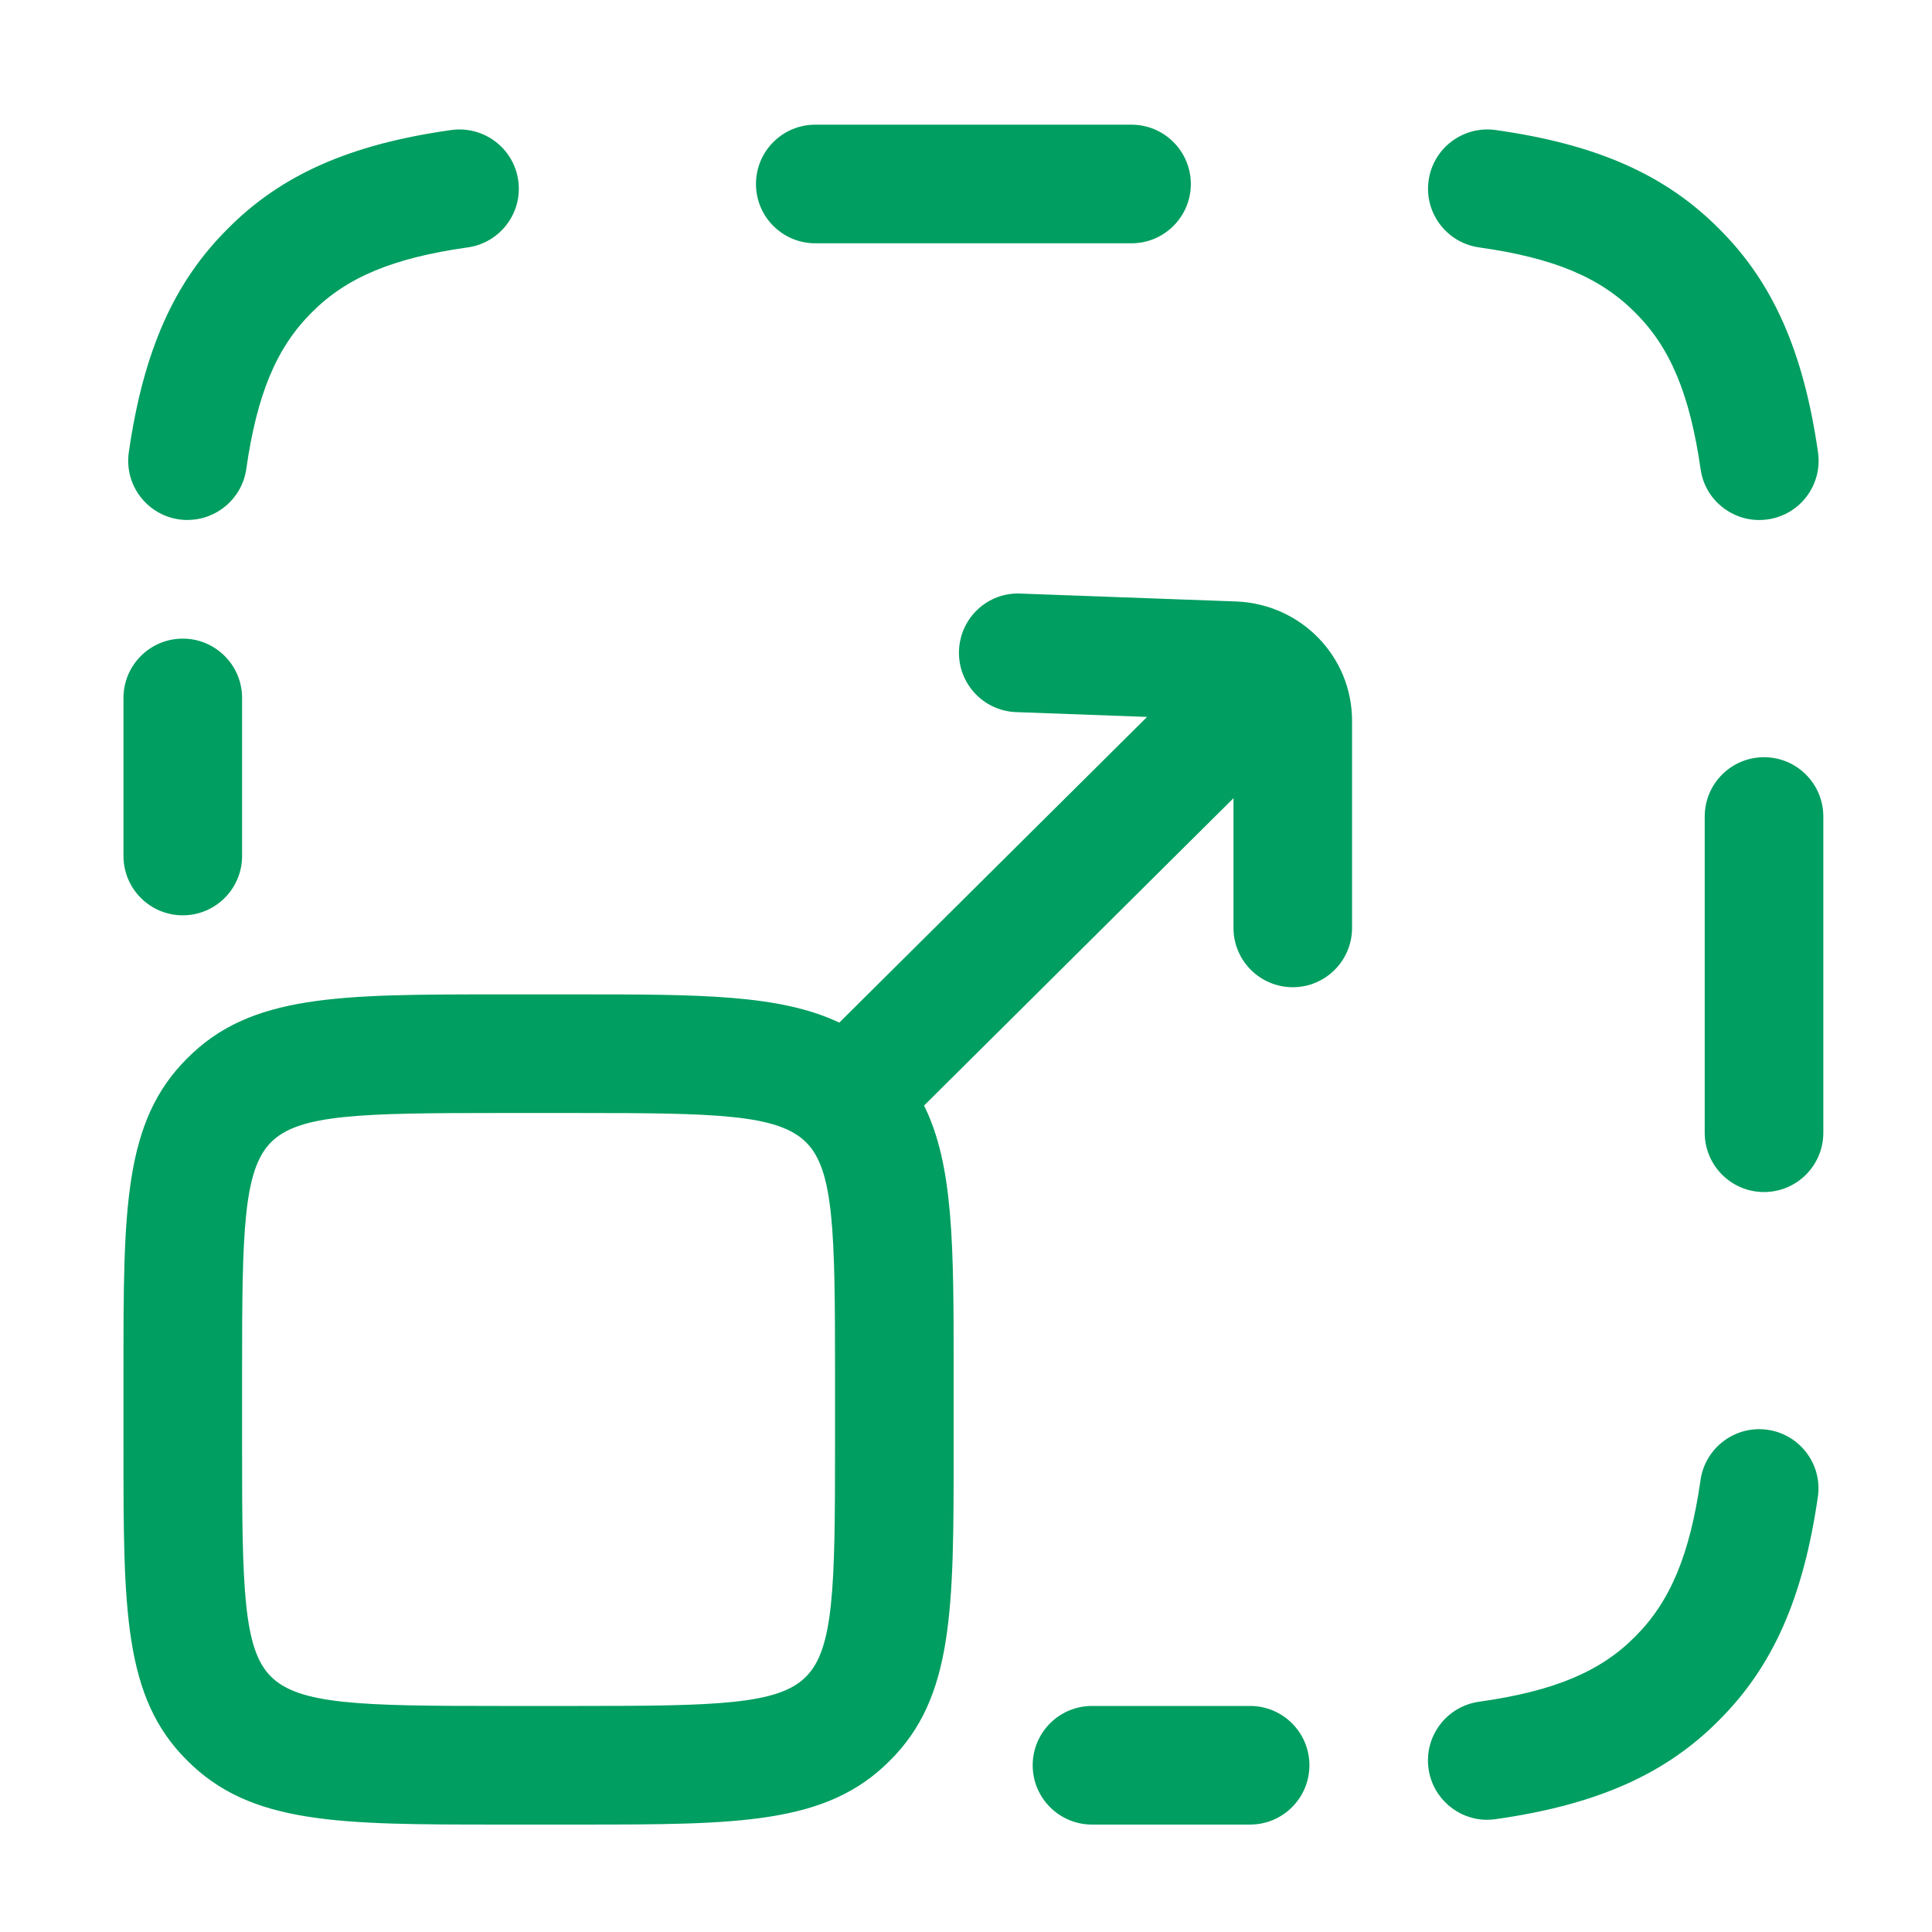 <svg width="56" height="56" viewBox="0 0 56 56" fill="none" xmlns="http://www.w3.org/2000/svg">
<path d="M35.861 17.435C37.738 17.526 39.19 19.046 39.19 20.893V26.896C39.19 27.845 38.42 28.615 37.472 28.615C36.523 28.615 35.753 27.845 35.753 26.896V23.136L26.784 32.045C27.64 33.767 27.642 36.112 27.642 39.708L27.642 42C27.642 46.645 27.642 49.203 25.79 51.036C23.954 52.886 21.396 52.886 16.756 52.886H14.464C9.823 52.886 7.268 52.885 5.421 51.024C3.579 49.2 3.579 46.643 3.579 42L3.579 39.708C3.579 35.063 3.579 32.505 5.431 30.672C7.266 28.823 9.824 28.823 14.464 28.823H16.756C20.283 28.823 22.605 28.824 24.327 29.641L33.249 20.78L29.451 20.641C28.503 20.606 27.762 19.808 27.797 18.859C27.831 17.911 28.624 17.164 29.577 17.205L35.861 17.435ZM36.235 49.448C37.184 49.448 37.954 50.218 37.954 51.167C37.954 52.115 37.184 52.886 36.235 52.886H31.651C30.703 52.886 29.933 52.115 29.933 51.167C29.933 50.218 30.703 49.448 31.651 49.448H36.235ZM51.236 41.443C52.176 41.579 52.829 42.449 52.691 43.389C52.27 46.31 51.387 48.307 49.829 49.86C48.28 51.428 46.277 52.315 43.346 52.73C43.266 52.741 43.183 52.746 43.105 52.746L43.107 52.748C42.264 52.748 41.529 52.127 41.407 51.268C41.274 50.328 41.93 49.459 42.869 49.326C45.035 49.021 46.387 48.458 47.395 47.438C48.415 46.421 48.979 45.068 49.291 42.9C49.426 41.961 50.297 41.308 51.236 41.443ZM14.464 32.261C10.465 32.261 8.664 32.295 7.859 33.106C7.051 33.909 7.017 35.71 7.017 39.708V42C7.017 46.001 7.051 47.802 7.851 48.593C8.666 49.413 10.467 49.448 14.464 49.448H16.756C20.755 49.448 22.556 49.414 23.36 48.602C24.169 47.8 24.204 45.999 24.204 42L24.204 39.708C24.204 35.707 24.169 33.906 23.369 33.115C22.553 32.295 20.752 32.261 16.756 32.261H14.464ZM51.131 21.948C52.08 21.948 52.85 22.718 52.85 23.667V32.833C52.85 33.782 52.08 34.552 51.131 34.552C50.182 34.552 49.412 33.782 49.412 32.833V23.667C49.412 22.718 50.182 21.948 51.131 21.948ZM5.298 18.511C6.246 18.511 7.017 19.281 7.017 20.23L7.017 24.812C7.017 25.761 6.246 26.531 5.298 26.531C4.349 26.531 3.579 25.761 3.579 24.812L3.579 20.23C3.579 19.281 4.349 18.511 5.298 18.511ZM13.08 3.769C14.02 3.64 14.889 4.291 15.021 5.23C15.154 6.17 14.498 7.038 13.559 7.171C11.393 7.476 10.041 8.04 9.033 9.06C8.013 10.075 7.449 11.427 7.138 13.597C7.014 14.454 6.278 15.07 5.439 15.07L5.438 15.073C5.355 15.073 5.272 15.068 5.189 15.055C4.25 14.919 3.597 14.049 3.734 13.109C4.156 10.183 5.038 8.186 6.597 6.635C8.146 5.067 10.147 4.181 13.08 3.769ZM43.351 3.769C46.282 4.181 48.285 5.068 49.843 6.646C51.392 8.191 52.275 10.188 52.696 13.109C52.831 14.049 52.18 14.919 51.241 15.055C51.159 15.066 51.076 15.073 50.993 15.073H50.991C50.15 15.073 49.414 14.457 49.293 13.6C48.981 11.434 48.418 10.08 47.407 9.071C46.39 8.042 45.038 7.476 42.872 7.171C41.933 7.038 41.276 6.17 41.409 5.23C41.542 4.291 42.411 3.638 43.351 3.769ZM32.798 3.614C33.746 3.614 34.516 4.385 34.517 5.333C34.517 6.282 33.746 7.052 32.798 7.052L23.631 7.052C22.682 7.052 21.912 6.282 21.912 5.333C21.912 4.384 22.682 3.614 23.631 3.614L32.798 3.614Z" fill="#009E60"/>
</svg>

